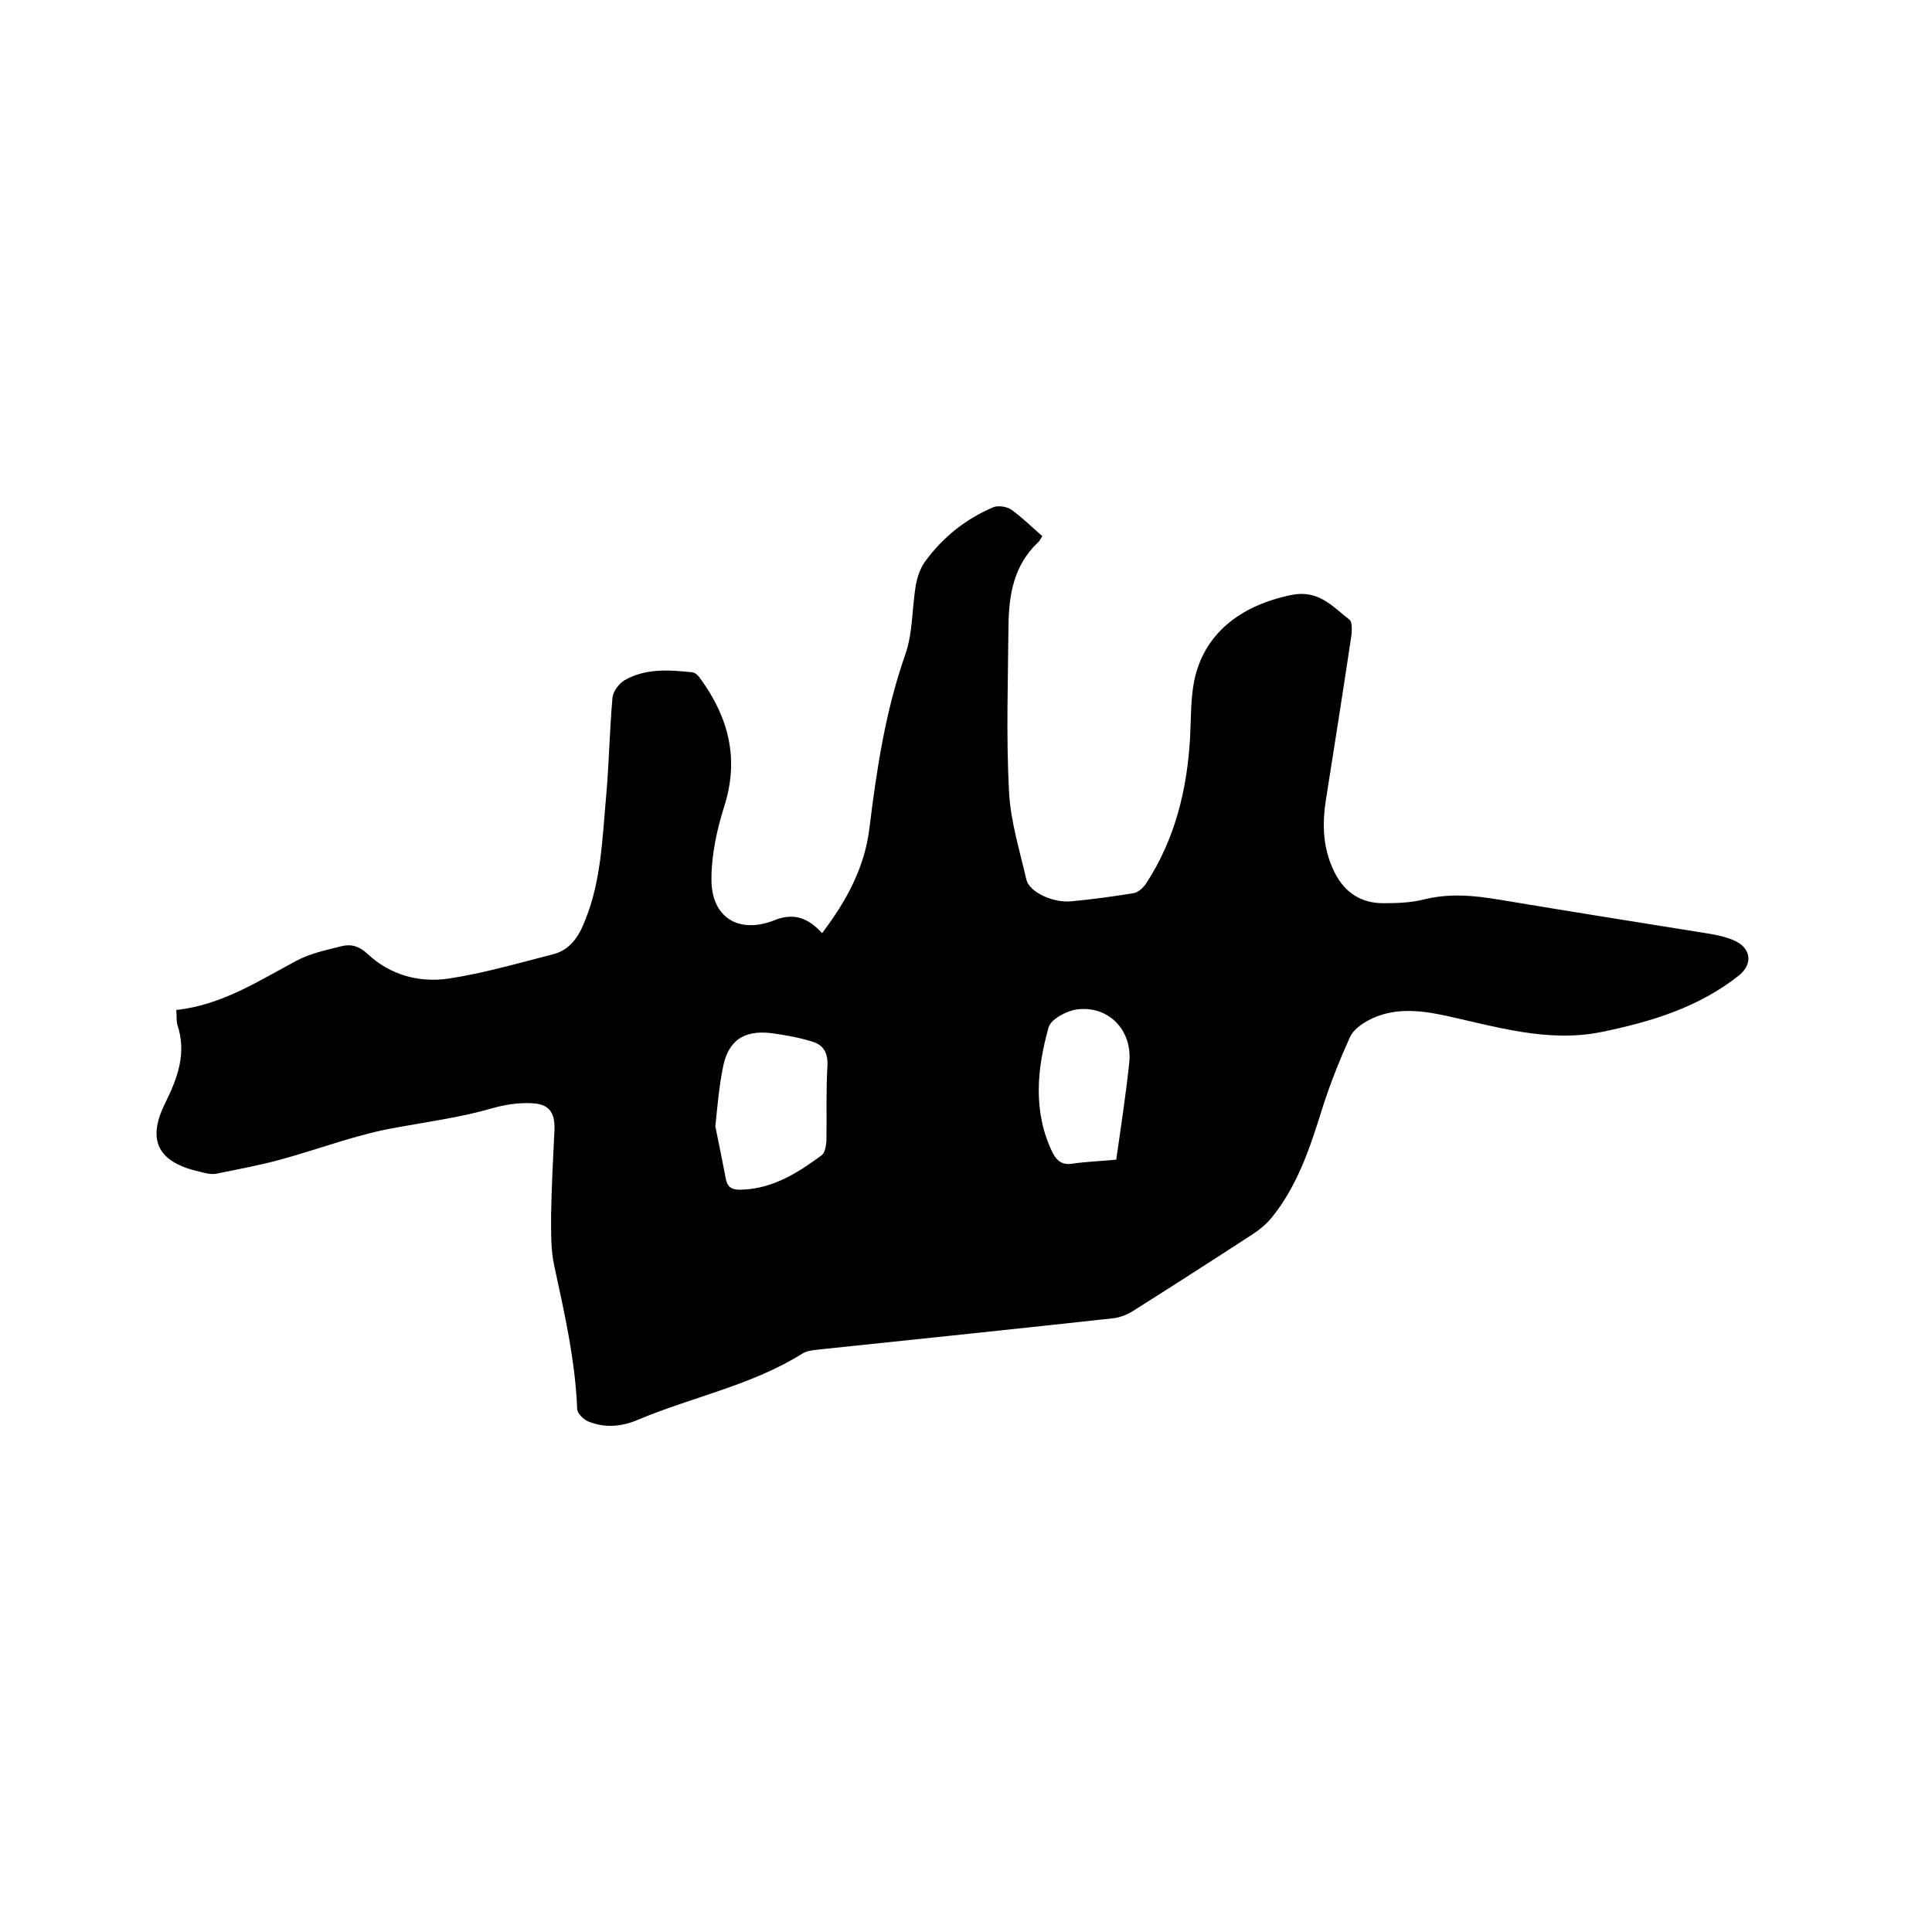 <svg enable-background="new 0 0 400 400" viewBox="0 0 400 400" xmlns="http://www.w3.org/2000/svg"><path d="m36.5 209.1c9.4-1 17-6 24.9-10.2 2.8-1.5 6.1-2.2 9.3-3 2-.5 3.7 0 5.4 1.6 4.7 4.4 10.7 6 16.8 5.1 7.3-1.1 14.4-3.2 21.5-5 3.7-.9 5.5-3.8 6.8-7.2 3.3-8.2 3.5-16.9 4.3-25.6.6-6.7.7-13.5 1.3-20.3.1-1.3 1.3-2.9 2.4-3.6 4.4-2.6 9.4-2.2 14.2-1.7.6.1 1.2.7 1.6 1.3 5.9 8.1 8.1 16.7 4.9 26.6-1.5 4.8-2.6 9.9-2.6 14.8-.1 8 5.6 11.6 13.1 8.6 4-1.6 7-.4 9.8 2.7 5-6.6 8.8-13.5 9.8-21.7 1.5-12.2 3.3-24.2 7.4-35.9 1.6-4.5 1.4-9.6 2.2-14.4.3-1.7.9-3.5 1.9-4.9 3.7-5.1 8.5-8.9 14.2-11.3 1-.4 2.9-.1 3.8.6 2.2 1.6 4.1 3.5 6.3 5.4-.4.6-.6 1.1-1 1.4-4.8 4.6-5.9 10.5-6 16.8-.1 11.5-.5 23.1.1 34.6.3 6.2 2.2 12.2 3.6 18.3.6 2.6 5.5 4.9 9.4 4.5 4.3-.4 8.6-1 12.9-1.7.9-.2 1.9-1.1 2.5-2 6-9.2 8.5-19.5 9.1-30.3.2-3.8.1-7.7.8-11.4 1.9-9.8 9.4-15.8 20.1-18 5.7-1.2 8.6 2.4 12.1 5.1.6.5.5 2.2.4 3.2-1.7 11.4-3.5 22.8-5.3 34.2-.8 5.1-.6 10.1 1.8 14.9 2.1 4.2 5.5 6.4 10.1 6.4 2.8 0 5.8-.1 8.5-.8 5.3-1.3 10.4-.8 15.7.1 14.4 2.4 28.8 4.7 43.2 7 1.8.3 3.6.7 5.2 1.4 3.5 1.5 4 4.8 1.1 7.2-8.4 6.7-18.4 9.7-28.7 11.8-11.2 2.2-21.8-1.2-32.5-3.5-5.3-1.1-10.5-1.6-15.5 1-1.5.8-3.2 2-3.9 3.5-2.2 4.9-4.2 9.9-5.8 15-2.5 8-5.1 15.9-10.5 22.5-1.1 1.3-2.4 2.4-3.8 3.3-8.3 5.4-16.7 10.8-25.1 16.1-1 .6-2.3 1.1-3.5 1.3-20.1 2.2-40.2 4.3-60.3 6.4-1.5.2-3.1.2-4.3.9-10.5 6.6-22.8 9-34 13.7-3.5 1.5-6.9 1.8-10.4.4-1-.4-2.3-1.7-2.3-2.6-.4-10-2.6-19.7-4.7-29.4-.8-3.5-.7-7.1-.7-10.7.1-5.9.4-11.8.7-17.8.1-3.6-1.2-5.3-4.9-5.4-2.6-.1-5.3.3-7.8 1-6.5 1.9-13.2 2.8-19.8 4-8.3 1.4-16.2 4.5-24.3 6.7-4.4 1.2-8.8 2-13.2 2.9-1.1.2-2.3-.1-3.4-.4-8.6-1.9-11.1-6.4-7.2-14.2 2.6-5.3 4.5-10.4 2.5-16.3-.2-.9-.1-1.7-.2-3zm111.6 24.1c.6 2.8 1.4 6.9 2.2 11 .4 1.9 1.6 2.2 3.5 2.1 6.4-.3 11.4-3.5 16.3-7.1.7-.5.9-1.9 1-2.9.1-5.1-.1-10.3.2-15.4.2-2.7-.7-4.5-3-5.2-2.8-.9-5.7-1.4-8.6-1.8-5.9-.7-9.1 1.7-10.1 7.5-.7 3.5-1 7-1.5 11.8zm83 6.9c1-6.9 2-13.5 2.7-20.1.7-6.7-4.3-11.9-10.9-11-2.1.3-5.3 2-5.8 3.7-2.4 8.6-3.3 17.4.8 25.9.9 1.8 2.1 2.7 4.3 2.3 2.8-.4 5.7-.5 8.9-.8z"/></svg>